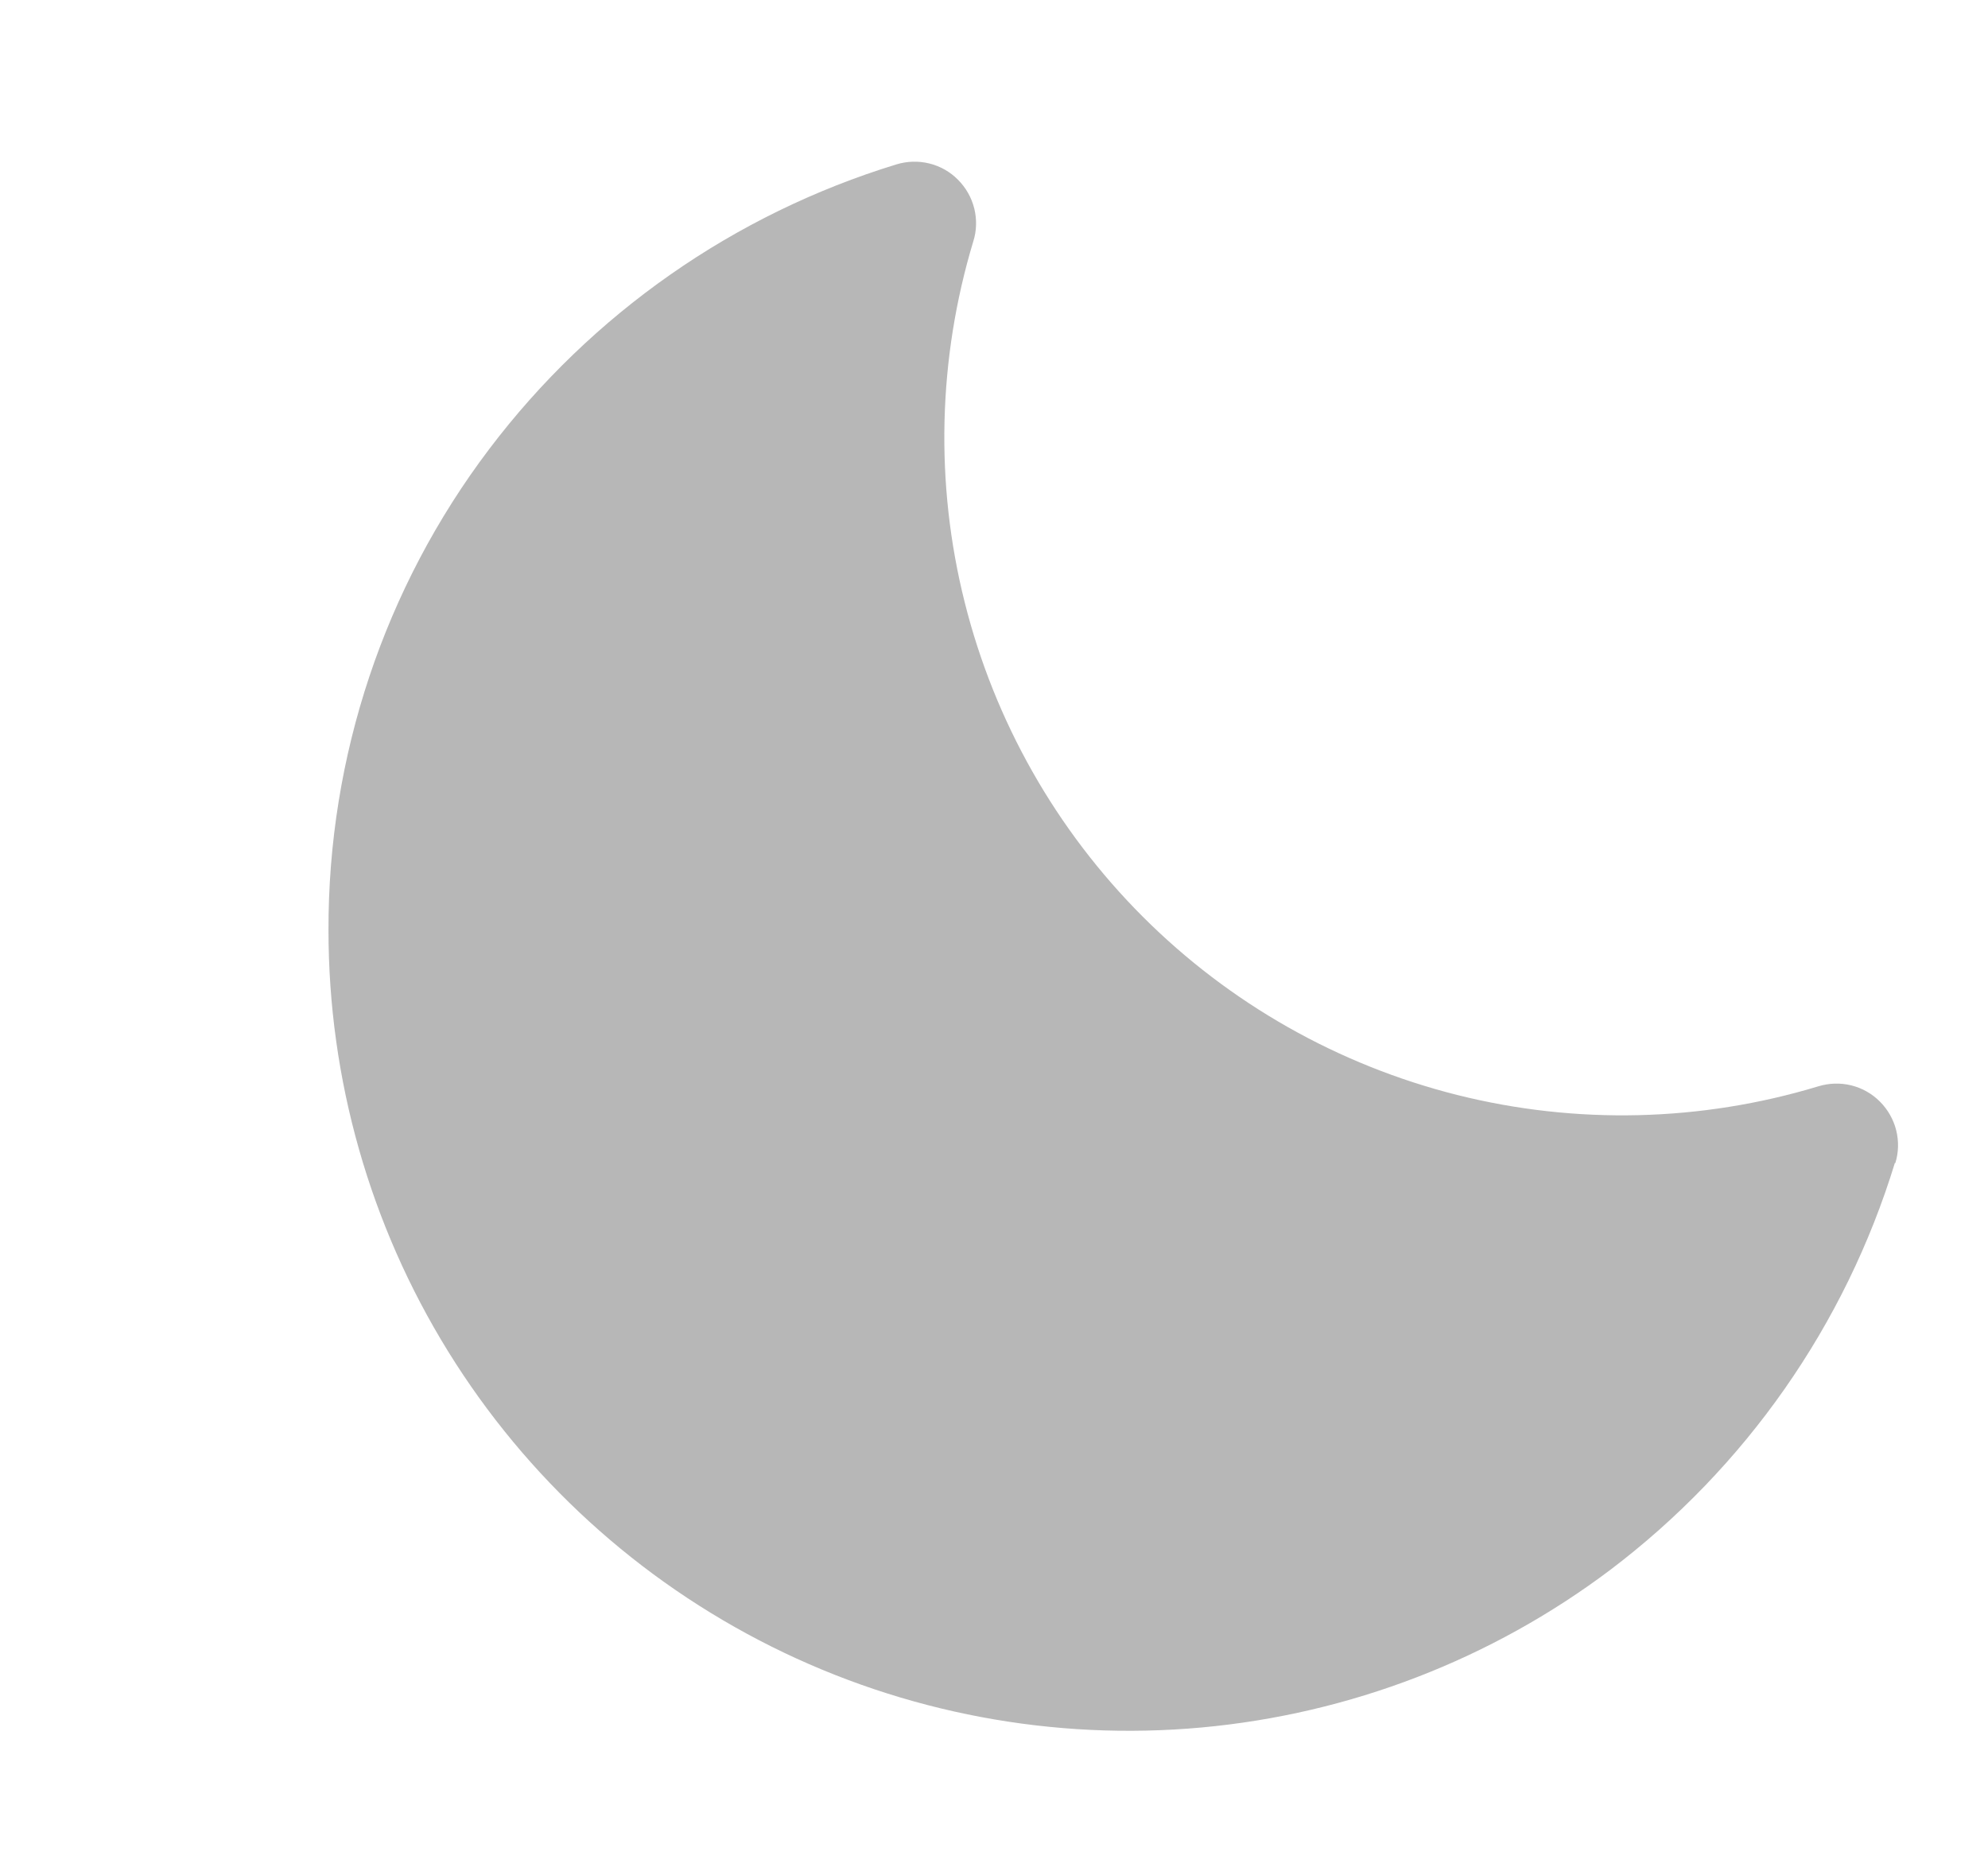 <svg width="17" height="16" viewBox="0 0 17 16" fill="none" xmlns="http://www.w3.org/2000/svg">
<g clip-path="url(#clip0_19058_129840)">
<path d="M16.204 9.944C15.779 11.332 14.927 12.55 13.769 13.426C12.753 14.191 11.543 14.657 10.276 14.773C9.009 14.889 7.735 14.649 6.597 14.081C5.459 13.513 4.501 12.639 3.832 11.557C3.163 10.475 2.809 9.228 2.809 7.956C2.805 6.471 3.287 5.025 4.183 3.841C5.059 2.683 6.277 1.831 7.665 1.406C7.757 1.378 7.854 1.375 7.947 1.398C8.04 1.421 8.125 1.469 8.192 1.537C8.26 1.605 8.308 1.69 8.331 1.782C8.354 1.875 8.352 1.973 8.323 2.064C8.02 3.068 7.994 4.136 8.25 5.153C8.505 6.17 9.032 7.099 9.773 7.84C10.515 8.582 11.444 9.108 12.461 9.364C13.478 9.619 14.545 9.594 15.549 9.29C15.641 9.262 15.738 9.259 15.831 9.282C15.924 9.305 16.009 9.353 16.076 9.421C16.144 9.489 16.192 9.574 16.215 9.666C16.238 9.759 16.236 9.857 16.207 9.948L16.204 9.944Z" fill="#B7B7B7"/>
</g>
<defs>
<clipPath id="clip0_19058_129840">
<rect width="15.703" height="15.703" fill="white" transform="translate(0.846 0.148)"/>
</clipPath>
</defs>
</svg>
